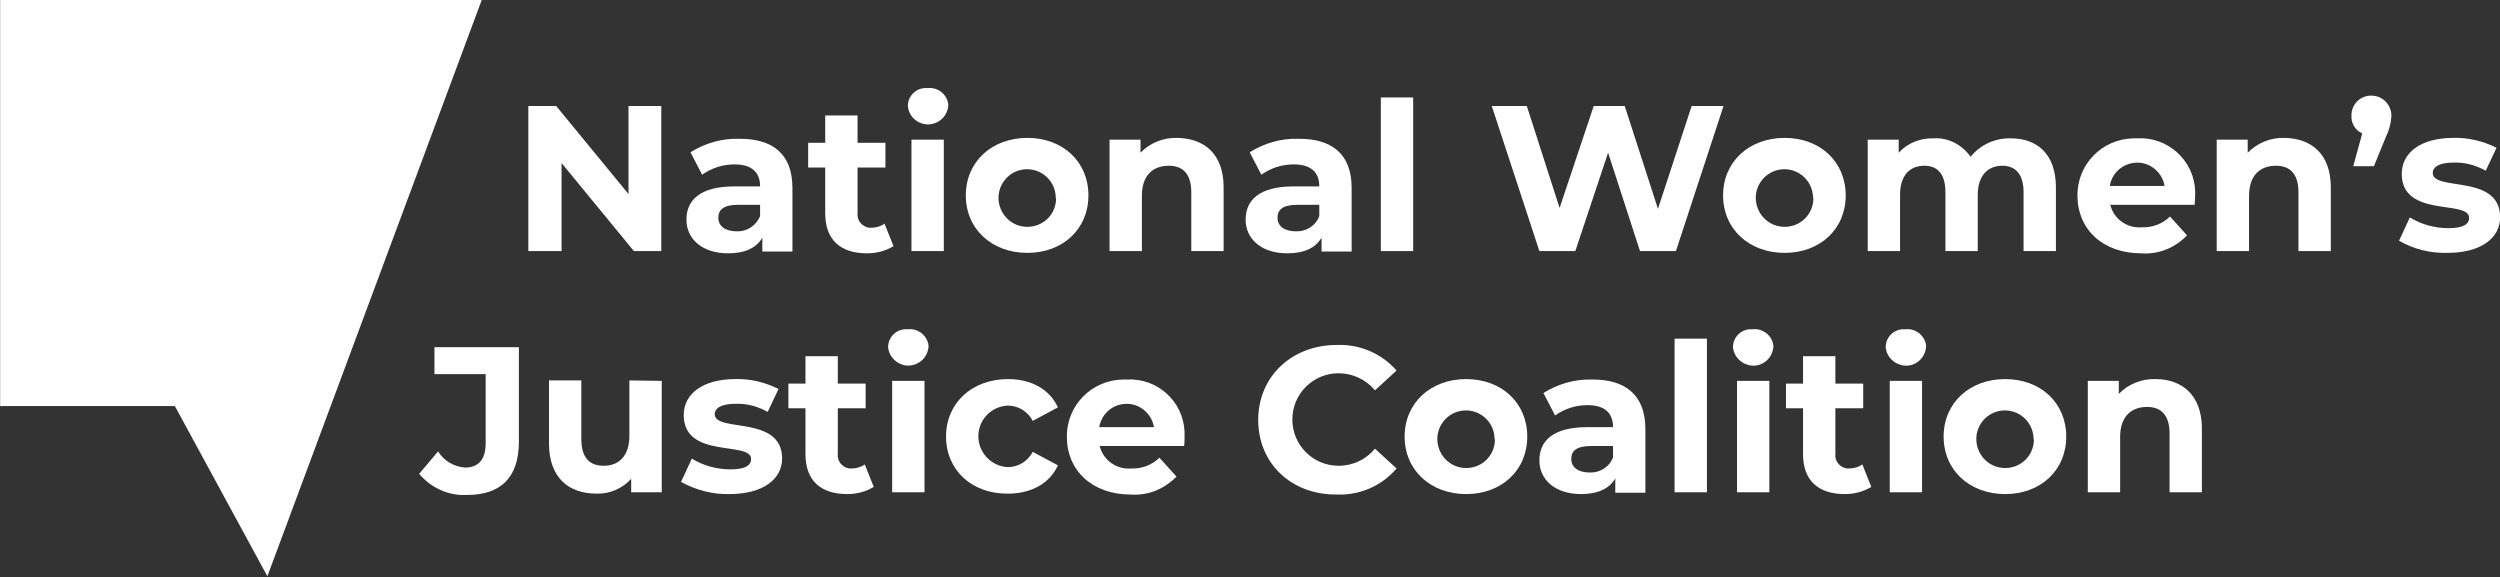<svg version="1.1" id="Layer_1" xmlns="http://www.w3.org/2000/svg" x="0" y="0" viewBox="0 0 556.6 128.5" xml:space="preserve"><rect x="0" y="0" width="556.6" height="128.5" fill="#333333" stroke="none"/><style>.st0{fill:#fff}</style><g id="Group_135" transform="translate(-615.172 -237.5)"><path id="Path_1" class="st0" d="M762.4 261.1v32.3h-6.1l-16.1-19.6v19.6h-7.4v-32.3h6.2l16.1 19.6v-19.6h7.3z"/><path id="Path_2" class="st0" d="M791.6 279.3v14.2h-6.7v-3.1c-1.3 2.3-3.9 3.5-7.6 3.5-5.8 0-9.3-3.2-9.3-7.5 0-4.4 3.1-7.4 10.7-7.4h5.7c0-3.1-1.8-4.9-5.7-4.9-2.6 0-5.1.8-7.2 2.3l-2.6-5c3.2-2 6.9-3.1 10.7-3 7.6-.1 12 3.4 12 10.9m-7.2 6.3v-2.5h-4.9c-3.4 0-4.4 1.2-4.4 2.9 0 1.8 1.5 3 4.1 3 2.2.1 4.3-1.2 5.2-3.4"/><path id="Path_3" class="st0" d="M814.1 292.3c-1.8 1.1-3.8 1.6-5.9 1.6-5.9 0-9.3-3-9.3-8.9v-10.2h-3.8v-5.5h3.8v-6.1h7.2v6.1h6.2v5.5h-6.2v10.1c-.2 1.6.9 3 2.5 3.3h.6c1 0 2.1-.3 2.9-.9l2 5z"/><path id="Path_4" class="st0" d="M817.3 261.1c0-2.3 1.9-4.1 4.2-4h.3c2.2-.2 4.2 1.4 4.5 3.6v.3c-.2 2.5-2.3 4.3-4.8 4.2-2.3-.2-4-1.9-4.2-4.1m.8 7.5h7.2v24.8h-7.2v-24.8z"/><path id="Path_5" class="st0" d="M830.2 281c0-7.5 5.8-12.8 13.7-12.8 7.9 0 13.6 5.3 13.6 12.8 0 7.5-5.7 12.8-13.6 12.8-7.9 0-13.7-5.3-13.7-12.8m20 0c-.3-3.5-3.4-6.1-6.9-5.8-3.5.3-6.1 3.4-5.8 6.9.3 3.3 3 5.9 6.4 5.9 3.5 0 6.3-2.7 6.4-6.2-.1-.3-.1-.5-.1-.8"/><path id="Path_6" class="st0" d="M887.6 279.2v14.2h-7.2v-13.1c0-4-1.8-5.9-5-5.9-3.5 0-6 2.1-6 6.7v12.3h-7.2v-24.8h6.9v2.9c2.1-2.2 5.1-3.4 8.2-3.3 5.9.1 10.3 3.5 10.3 11"/><path id="Path_7" class="st0" d="M916.1 279.3v14.2h-6.7v-3.1c-1.3 2.3-3.9 3.5-7.6 3.5-5.8 0-9.3-3.2-9.3-7.5 0-4.4 3.1-7.4 10.7-7.4h5.7c0-3.1-1.8-4.9-5.7-4.9-2.6 0-5.1.8-7.2 2.3l-2.6-5c3.2-2 6.9-3.1 10.7-3 7.6-.1 12 3.4 12 10.9m-7.2 6.3v-2.5H904c-3.4 0-4.4 1.2-4.4 2.9 0 1.8 1.5 3 4.1 3 2.2.1 4.4-1.2 5.2-3.4"/><path id="Rectangle_1" class="st0" d="M922.6 259.2h7.2v34.2h-7.2z"/><path id="Path_8" class="st0" d="M998.9 261.1l-10.6 32.3h-8l-7.1-21.9-7.3 21.9h-8l-10.6-32.3h7.8l7.3 22.7 7.6-22.7h6.9l7.4 22.9 7.5-22.9h7.1z"/><path id="Path_9" class="st0" d="M998.8 281c0-7.5 5.8-12.8 13.7-12.8 7.9 0 13.6 5.3 13.6 12.8 0 7.5-5.7 12.8-13.6 12.8-7.9 0-13.7-5.3-13.7-12.8m20 0c-.3-3.5-3.4-6.1-6.9-5.8-3.5.3-6.1 3.4-5.8 6.9.3 3.3 3 5.9 6.4 5.9 3.5 0 6.3-2.7 6.4-6.2 0-.3-.1-.5-.1-.8"/><path id="Path_10" class="st0" d="M1072.9 279.2v14.2h-7.2v-13.1c0-4-1.8-5.9-4.7-5.9-3.2 0-5.5 2.1-5.5 6.5v12.5h-7.2v-13.1c0-4-1.7-5.9-4.7-5.9-3.2 0-5.4 2.1-5.4 6.5v12.5h-7.2v-24.8h6.9v2.9c2-2.2 4.9-3.3 7.8-3.2 3.2-.2 6.3 1.4 8.2 4.1 2.2-2.7 5.5-4.2 9-4.1 5.7 0 10 3.4 10 10.9"/><path id="Path_11" class="st0" d="M1103.8 283.1H1085c.8 3.2 3.8 5.3 7.1 5 2.3.1 4.6-.8 6.2-2.4l3.8 4.2c-2.7 2.8-6.4 4.3-10.2 4-8.6 0-14.2-5.4-14.2-12.8-.1-7 5.5-12.7 12.5-12.8h.8c6.8-.4 12.6 4.9 12.9 11.6v1.2c0 .6-.1 1.4-.1 2m-18.9-4.2h12.2c-.6-3.4-3.8-5.7-7.1-5.1-2.6.4-4.7 2.5-5.1 5.1"/><path id="Path_12" class="st0" d="M1134.1 279.2v14.2h-7.2v-13.1c0-4-1.8-5.9-5-5.9-3.5 0-6 2.1-6 6.7v12.3h-7.2v-24.8h6.9v2.9c2.2-2.2 5.1-3.4 8.2-3.3 5.9.1 10.3 3.5 10.3 11"/><path id="Path_13" class="st0" d="M1147.6 263.3c-.1 1.6-.5 3.2-1.2 4.6l-2.7 6.6h-4.6l2-7.3c-1.6-.7-2.5-2.3-2.4-4 0-2.5 2-4.5 4.5-4.4 2.4 0 4.4 2 4.4 4.5"/><path id="Path_14" class="st0" d="M1149.3 291.1l2.4-5.2c2.6 1.6 5.6 2.4 8.6 2.4 3.3 0 4.6-.9 4.6-2.3 0-4.1-15 .1-15-9.8 0-4.7 4.2-8 11.5-8 3.3-.1 6.6.7 9.6 2.2l-2.4 5.1c-2.2-1.2-4.6-1.9-7.2-1.8-3.2 0-4.6 1-4.6 2.3 0 4.2 15 .1 15 9.9 0 4.6-4.3 7.9-11.7 7.9-3.8.1-7.5-.8-10.8-2.7"/><path id="Path_15" class="st0" d="M722.5 237.3H615.2v90.6h38.9l20.6 37.9 47.8-128.5z"/><path id="Path_16" class="st0" d="M708.5 343l4.2-5c1.3 2.1 3.5 3.4 6 3.6 3 0 4.6-1.8 4.6-5.4v-15.4h-11.4v-6h18.8v21c0 8-4 11.9-11.6 11.9-4.1.2-8-1.6-10.6-4.7"/><path id="Path_17" class="st0" d="M762.5 322.3v24.8h-6.8v-3c-2 2.2-4.8 3.4-7.7 3.3-6.2 0-10.6-3.5-10.6-11.2v-14h7.2v13c0 4.2 1.8 6 5 6 3.3 0 5.7-2.1 5.7-6.7v-12.3l7.2.1z"/><path id="Path_18" class="st0" d="M766.8 344.8l2.4-5.2c2.6 1.6 5.6 2.4 8.6 2.4 3.3 0 4.6-.9 4.6-2.3 0-4.1-15 .1-15-9.8 0-4.7 4.2-8 11.5-8 3.3-.1 6.6.7 9.6 2.2l-2.4 5.1c-2.2-1.2-4.6-1.9-7.2-1.8-3.2 0-4.6 1-4.6 2.3 0 4.2 15 .1 15 9.9 0 4.6-4.3 7.9-11.7 7.9-3.8.1-7.5-.9-10.8-2.7"/><path id="Path_19" class="st0" d="M809.7 345.9c-1.8 1.1-3.8 1.6-5.9 1.6-5.9 0-9.3-3-9.3-8.9v-10.2h-3.8v-5.5h3.8v-6.1h7.2v6.1h6.2v5.5h-6.2v10.1c-.2 1.6.9 3 2.5 3.3h.6c1 0 2.1-.3 2.9-.9l2 5z"/><path id="Path_20" class="st0" d="M812.9 314.8c0-2.3 1.9-4.1 4.2-4h.3c2.2-.2 4.2 1.4 4.5 3.6v.3c-.2 2.5-2.3 4.3-4.8 4.2-2.2-.2-4-1.9-4.2-4.1m.9 7.5h7.2v24.8h-7.2v-24.8z"/><path id="Path_21" class="st0" d="M825.8 334.7c0-7.5 5.8-12.8 13.8-12.8 5.2 0 9.3 2.3 11.1 6.3l-5.6 3c-1.1-2.1-3.2-3.4-5.6-3.4-3.8.2-6.7 3.4-6.5 7.2.2 3.5 3 6.3 6.5 6.5 2.4 0 4.5-1.3 5.6-3.4l5.6 3c-1.8 4-5.9 6.3-11.1 6.3-8 .1-13.8-5.2-13.8-12.7"/><path id="Path_22" class="st0" d="M878.8 336.8H860c.8 3.2 3.8 5.3 7.1 5 2.3.1 4.6-.8 6.2-2.4l3.8 4.2c-2.7 2.8-6.4 4.3-10.2 4-8.6 0-14.2-5.4-14.2-12.8-.1-7 5.5-12.7 12.5-12.8h.8c6.8-.4 12.6 4.8 12.9 11.6v1.2c0 .6 0 1.4-.1 2m-18.9-4.2h12.2c-.6-3.4-3.8-5.7-7.1-5.1-2.6.4-4.6 2.4-5.1 5.1"/><path id="Path_23" class="st0" d="M895.3 331c0-9.7 7.5-16.7 17.5-16.7 5.1-.2 10 1.9 13.3 5.7l-4.8 4.4c-2-2.4-5-3.8-8.1-3.8-5.7 0-10.3 4.6-10.3 10.3 0 5.7 4.6 10.3 10.3 10.3 3.2 0 6.1-1.4 8.1-3.8l4.8 4.4c-3.3 3.9-8.2 6-13.3 5.8-10.1.1-17.5-6.9-17.5-16.6"/><path id="Path_24" class="st0" d="M927.9 334.7c0-7.5 5.8-12.8 13.7-12.8s13.6 5.3 13.6 12.8c0 7.5-5.7 12.8-13.6 12.8s-13.7-5.3-13.7-12.8m20 0c-.3-3.5-3.4-6.1-6.9-5.8-3.5.3-6.1 3.4-5.8 6.9.3 3.3 3 5.9 6.4 5.9 3.5 0 6.3-2.7 6.4-6.2-.1-.3-.1-.5-.1-.8"/><path id="Path_25" class="st0" d="M981.5 333v14.2h-6.7V344c-1.3 2.3-3.9 3.5-7.6 3.5-5.8 0-9.3-3.2-9.3-7.5 0-4.4 3.1-7.4 10.7-7.4h5.7c0-3.1-1.8-4.9-5.7-4.9-2.6 0-5.1.8-7.2 2.3l-2.6-5c3.2-2 6.9-3.1 10.7-3 7.6-.1 12 3.5 12 11m-7.2 6.3v-2.5h-4.9c-3.4 0-4.4 1.2-4.4 2.9 0 1.8 1.5 3 4.1 3 2.2.1 4.4-1.2 5.2-3.4"/><path id="Rectangle_2" class="st0" d="M988 312.9h7.2v34.2H988z"/><path id="Path_26" class="st0" d="M1001 314.8c0-2.3 1.9-4.1 4.2-4h.3c2.2-.2 4.2 1.4 4.5 3.6v.3c-.2 2.5-2.3 4.4-4.8 4.2-2.2-.2-4-1.9-4.2-4.1m.9 7.5h7.2v24.8h-7.2v-24.8z"/><path id="Path_27" class="st0" d="M1031.8 345.9c-1.8 1.1-3.8 1.6-5.9 1.6-5.9 0-9.3-3-9.3-8.9v-10.2h-3.8v-5.5h3.8v-6.1h7.2v6.1h6.2v5.5h-6.2v10.1c-.2 1.6.9 3 2.5 3.3h.6c1 0 2.1-.3 2.9-.9l2 5z"/><path id="Path_28" class="st0" d="M1035 314.8c0-2.3 1.9-4.1 4.2-4h.3c2.2-.2 4.2 1.4 4.5 3.6v.3c-.2 2.5-2.3 4.4-4.8 4.2-2.2-.2-4-1.9-4.2-4.1m.9 7.5h7.2v24.8h-7.2v-24.8z"/><path id="Path_29" class="st0" d="M1047.9 334.7c0-7.5 5.8-12.8 13.7-12.8 7.9 0 13.6 5.3 13.6 12.8 0 7.5-5.7 12.8-13.6 12.8-7.9 0-13.7-5.3-13.7-12.8m20 0c-.3-3.5-3.4-6.1-6.9-5.8-3.5.3-6.1 3.4-5.8 6.9.3 3.3 3 5.9 6.4 5.9 3.5 0 6.3-2.7 6.4-6.2-.1-.3-.1-.5-.1-.8"/><path id="Path_30" class="st0" d="M1105.4 332.9v14.2h-7.2V334c0-4-1.8-5.9-5-5.9-3.5 0-6 2.1-6 6.7v12.3h-7.2v-24.8h6.9v2.9c2.1-2.2 5.1-3.4 8.2-3.3 5.8 0 10.3 3.5 10.3 11"/></g></svg>